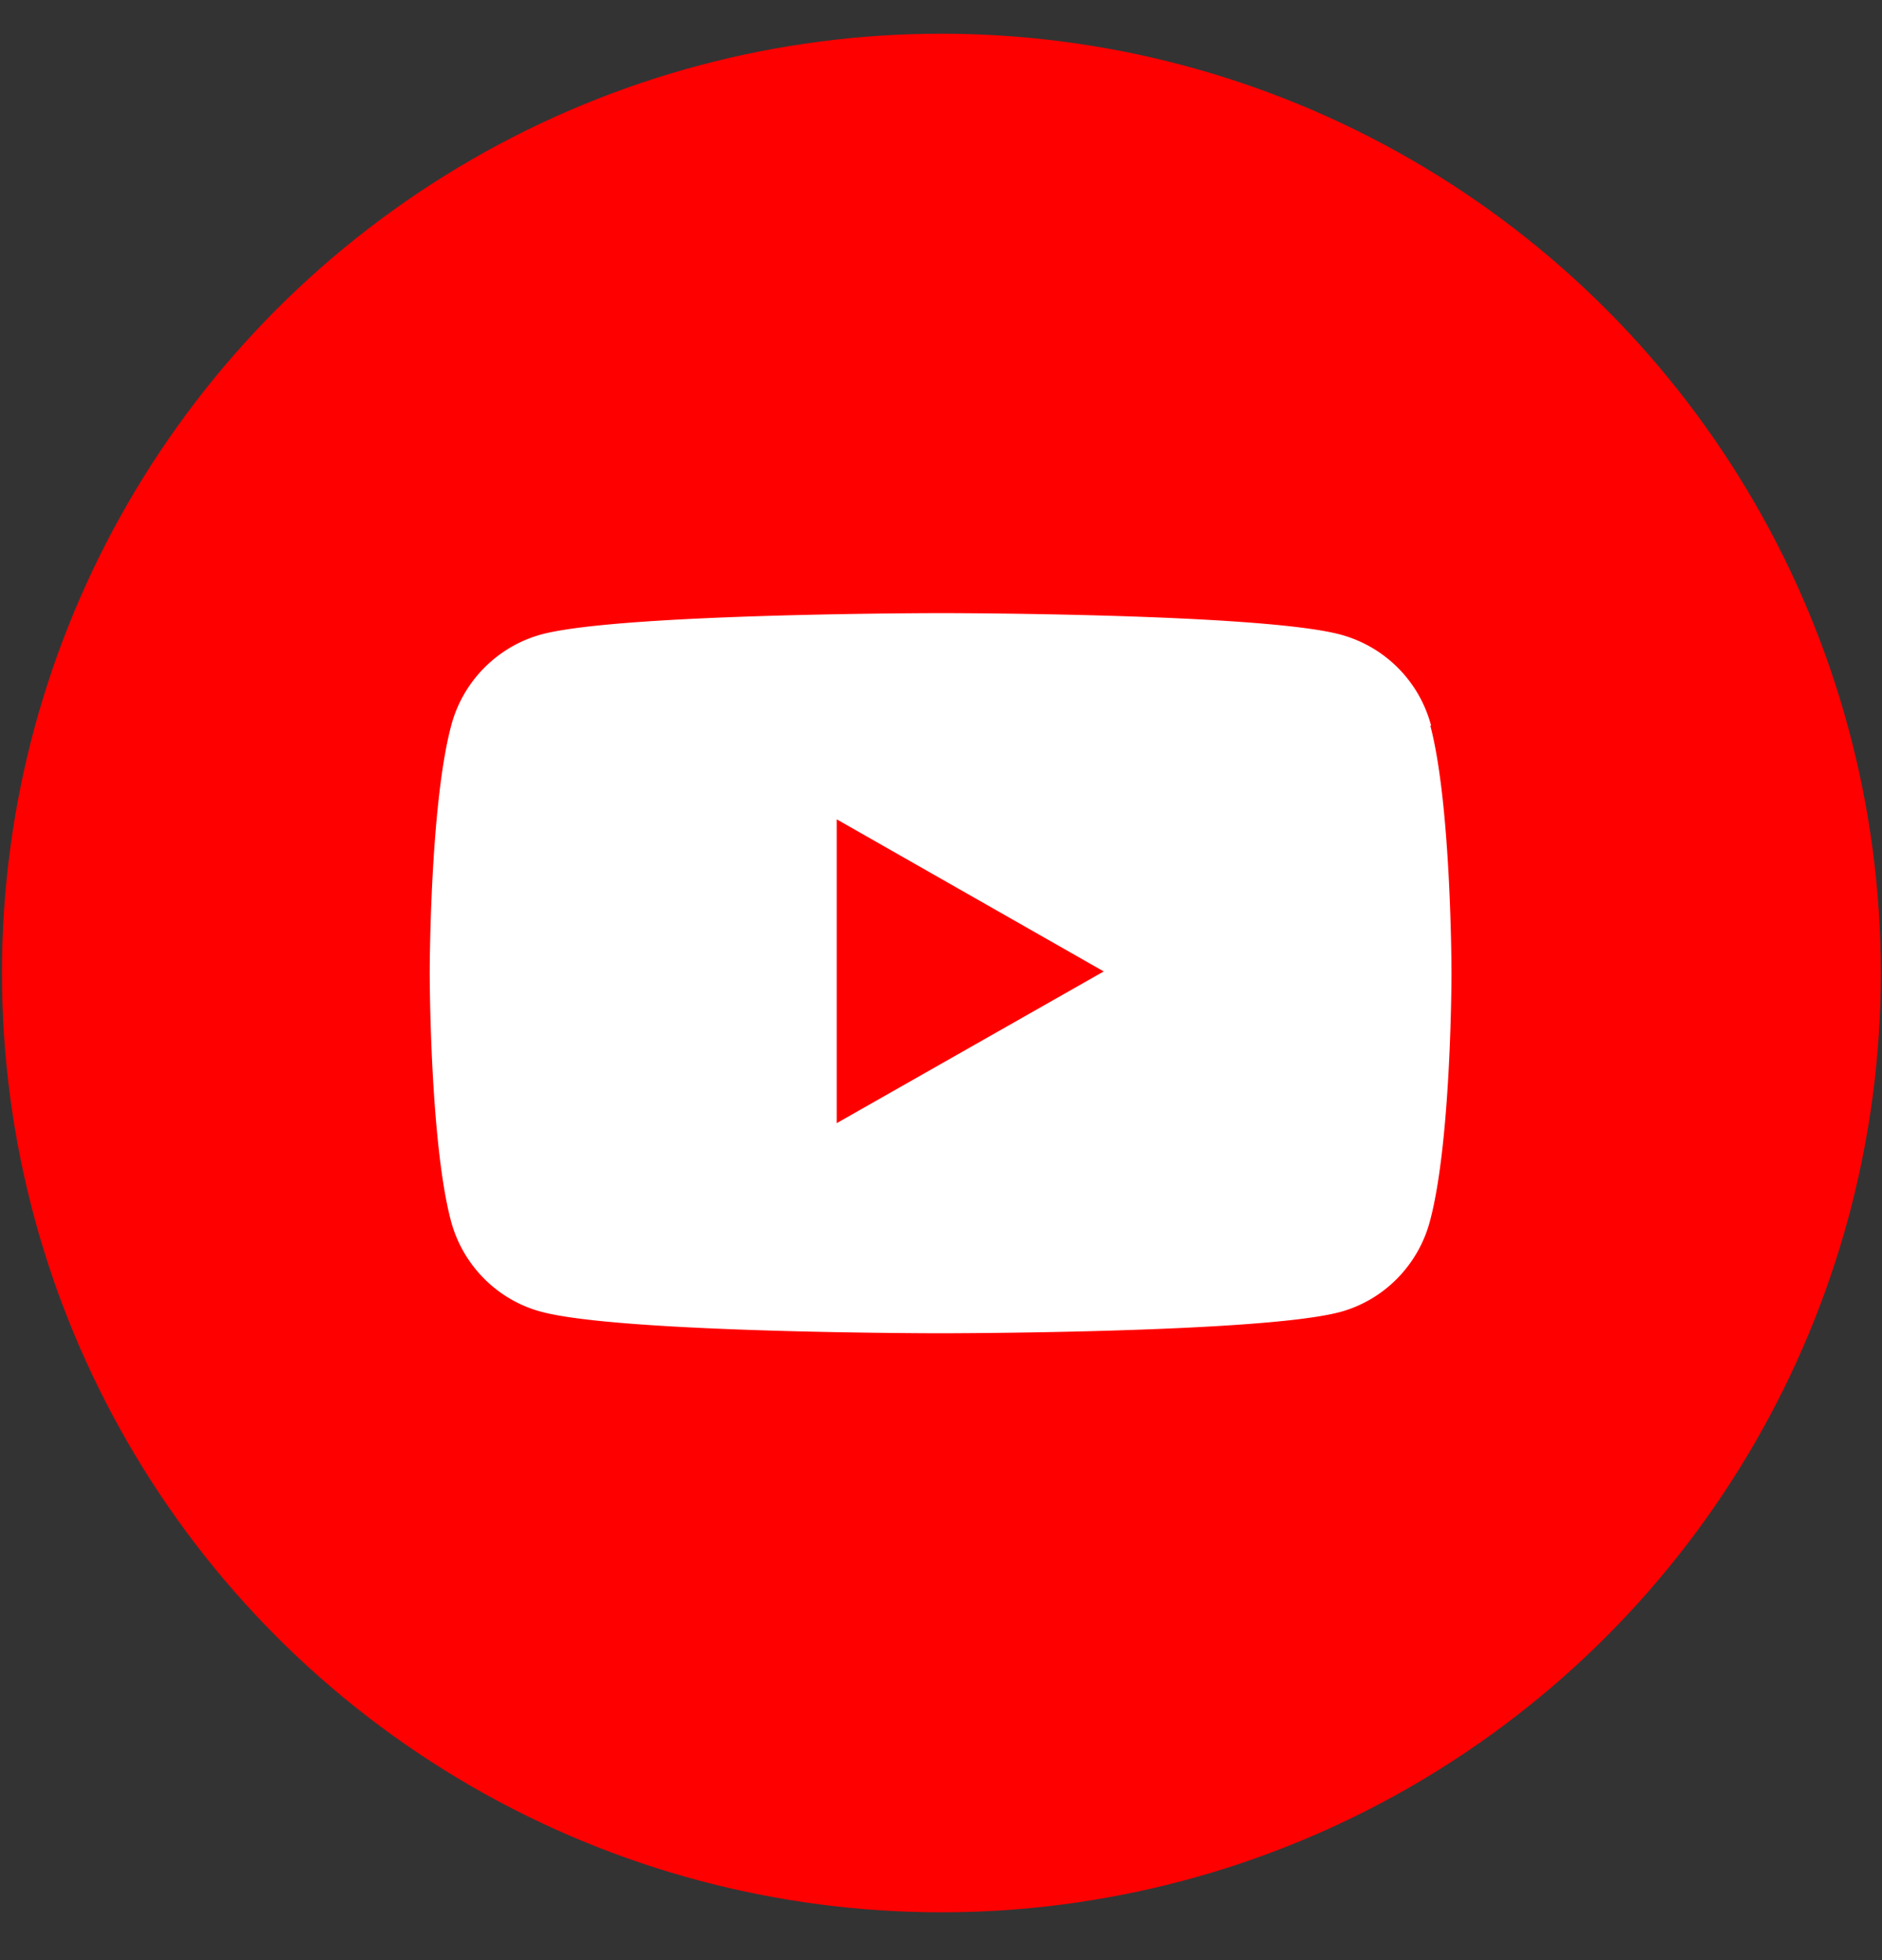 <svg xmlns="http://www.w3.org/2000/svg" viewBox="0 0 48 50"><rect x="0" y="0" width="48" height="50" fill="#333333" stroke="none"/><circle cx="24.01" cy="24.82" r="23.96" fill="red"/><path fill="#fff" d="M36.5 18.51a3.27 3.27 0 0 0-2.3-2.32c-2.03-.55-10.19-.55-10.19-.55s-8.15 0-10.19.54c-1.12.3-2.01 1.19-2.31 2.32-.55 2.05-.55 6.32-.55 6.32s0 4.27.54 6.32c.3 1.13 1.18 2.02 2.3 2.32 2.03.55 10.18.55 10.18.55s8.15 0 10.19-.54c1.12-.3 2-1.19 2.3-2.32.55-2.05.55-6.32.55-6.32s0-4.27-.54-6.32Z"/><path fill="red" d="m21.34 28.65 6.81-3.87-6.81-3.88z"/><path fill="none" d="M0 0h48v50H0z"/></svg>